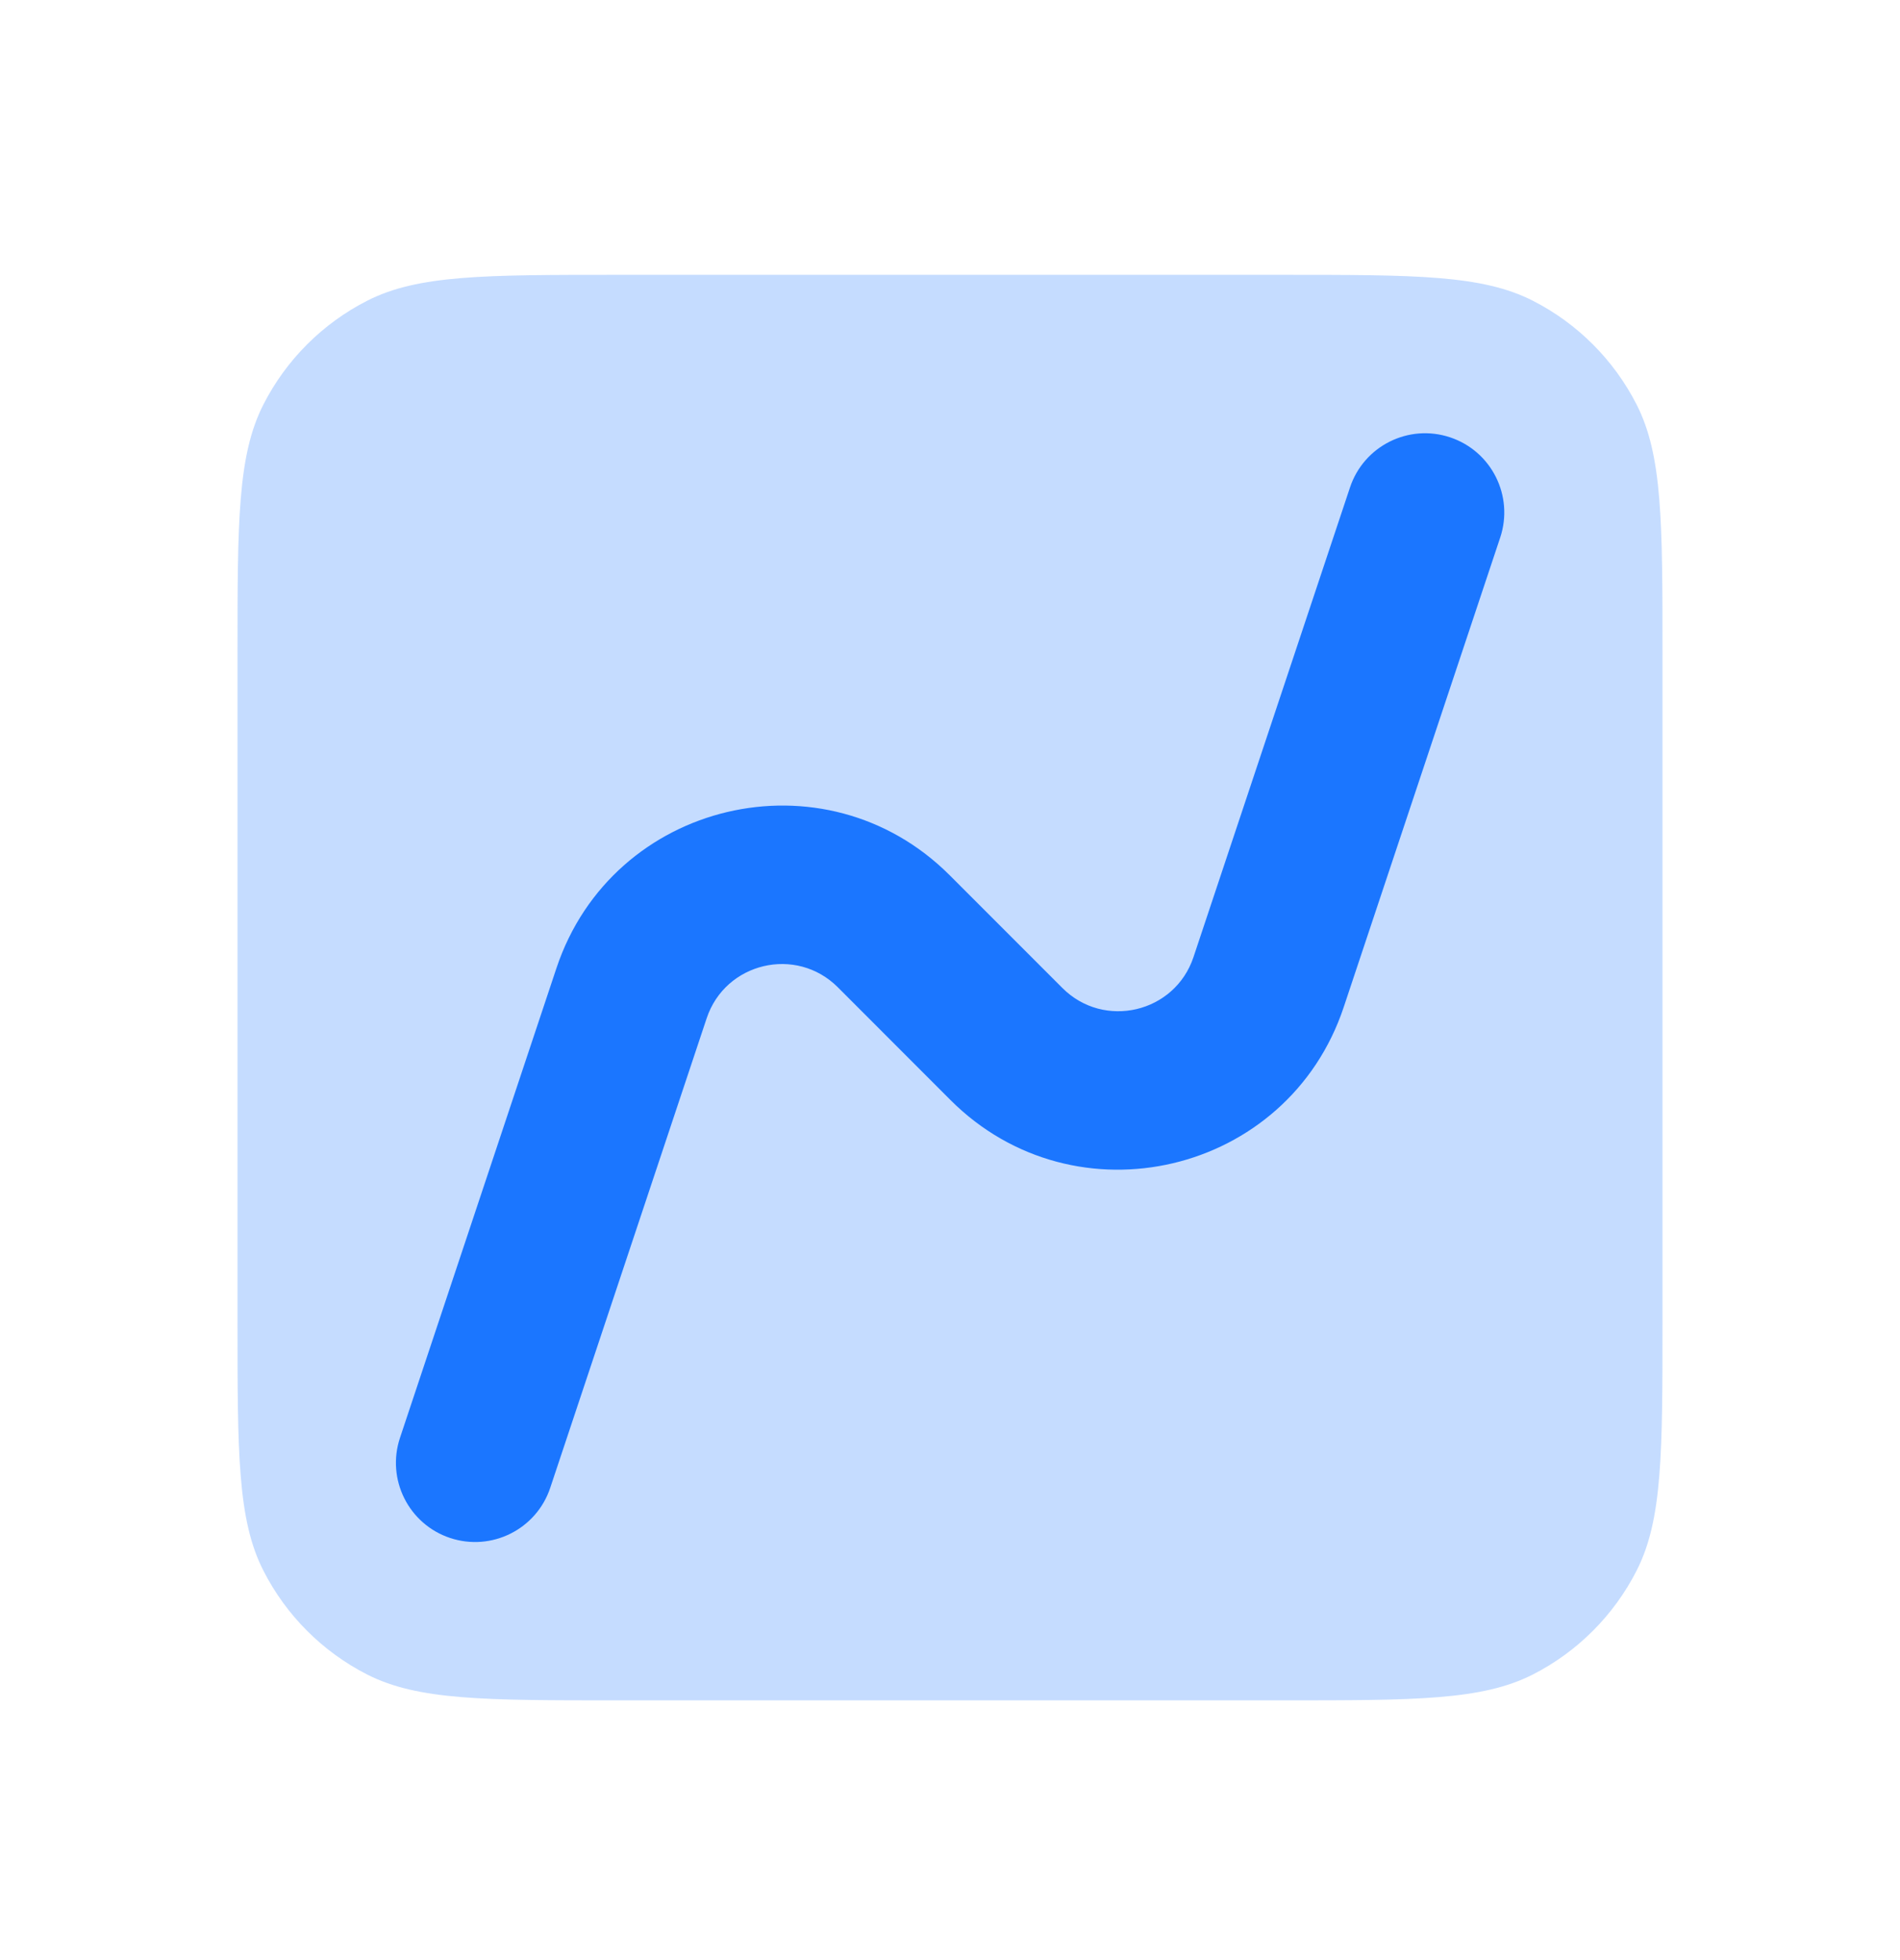 <svg width="32" height="33" viewBox="0 0 32 33" fill="none" xmlns="http://www.w3.org/2000/svg">
<path d="M4 11.027C4 8.787 4 7.667 4.436 6.811C4.819 6.059 5.431 5.447 6.184 5.063C7.04 4.627 8.16 4.627 10.4 4.627H21.6C23.84 4.627 24.96 4.627 25.816 5.063C26.569 5.447 27.18 6.059 27.564 6.811C28 7.667 28 8.787 28 11.027V22.227C28 24.468 28 25.588 27.564 26.443C27.18 27.196 26.569 27.808 25.816 28.192C24.96 28.627 23.84 28.627 21.6 28.627H10.4C8.16 28.627 7.04 28.627 6.184 28.192C5.431 27.808 4.819 27.196 4.436 26.443C4 25.588 4 24.468 4 22.227V11.027Z" fill="#1B76FF" fill-opacity="0.25"/>
<path fill-rule="evenodd" clip-rule="evenodd" d="M24.423 7.363C25.122 7.596 25.499 8.351 25.267 9.049L22.631 16.956C21.691 19.777 18.11 20.622 16.008 18.52L14.11 16.621C13.409 15.921 12.216 16.202 11.902 17.143L9.267 25.049C9.034 25.748 8.279 26.125 7.58 25.893C6.881 25.66 6.504 24.905 6.737 24.206L9.372 16.299C10.313 13.478 13.893 12.633 15.995 14.736L17.893 16.634C18.594 17.335 19.788 17.053 20.101 16.113L22.737 8.206C22.97 7.507 23.725 7.13 24.423 7.363Z" fill="#1B76FF"/>
</svg>
